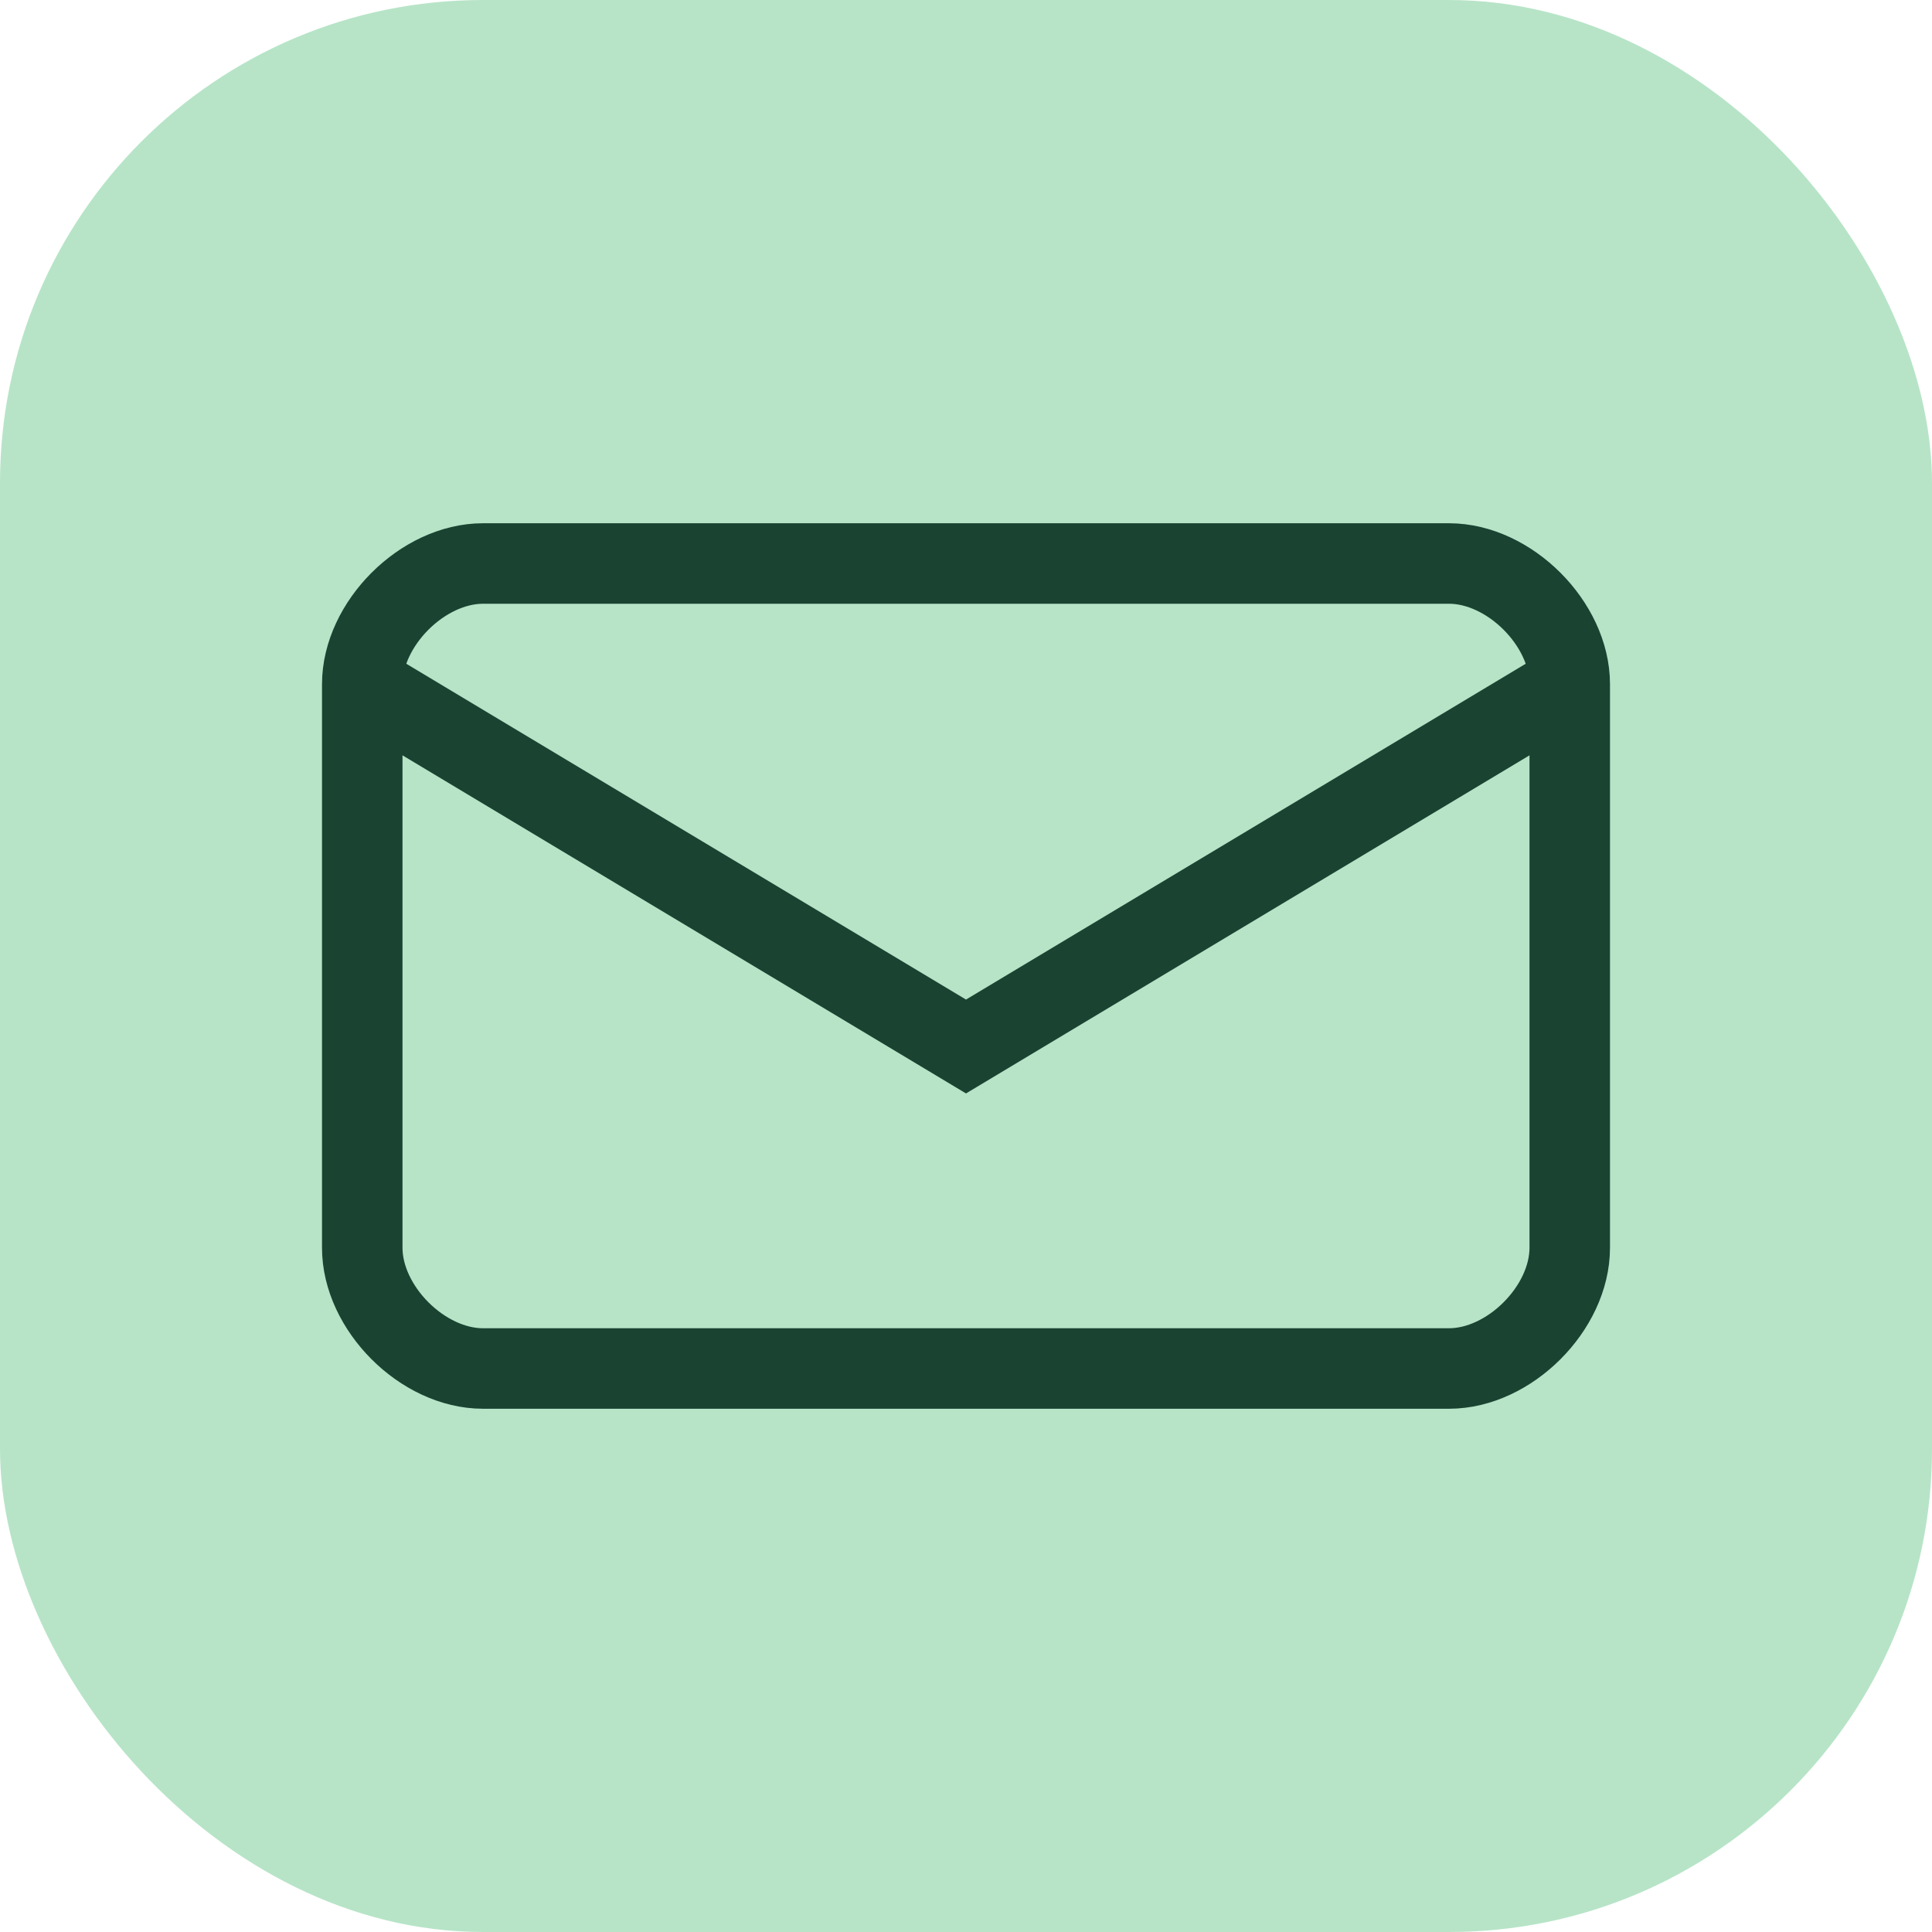 <svg width="48" height="48" viewBox="0 0 48 48" fill="none" xmlns="http://www.w3.org/2000/svg">
  <rect width="48" height="48" rx="12" fill="#B7E4C7" />
  <path d="M12 14h24c1.5 0 3 1.5 3 3v14c0 1.5-1.5 3-3 3H12c-1.5 0-3-1.5-3-3V17c0-1.5 1.5-3 3-3z" stroke="#1B4332" stroke-width="2"/>
  <path d="M39 17l-15 9-15-9" stroke="#1B4332" stroke-width="2"/>
</svg>

